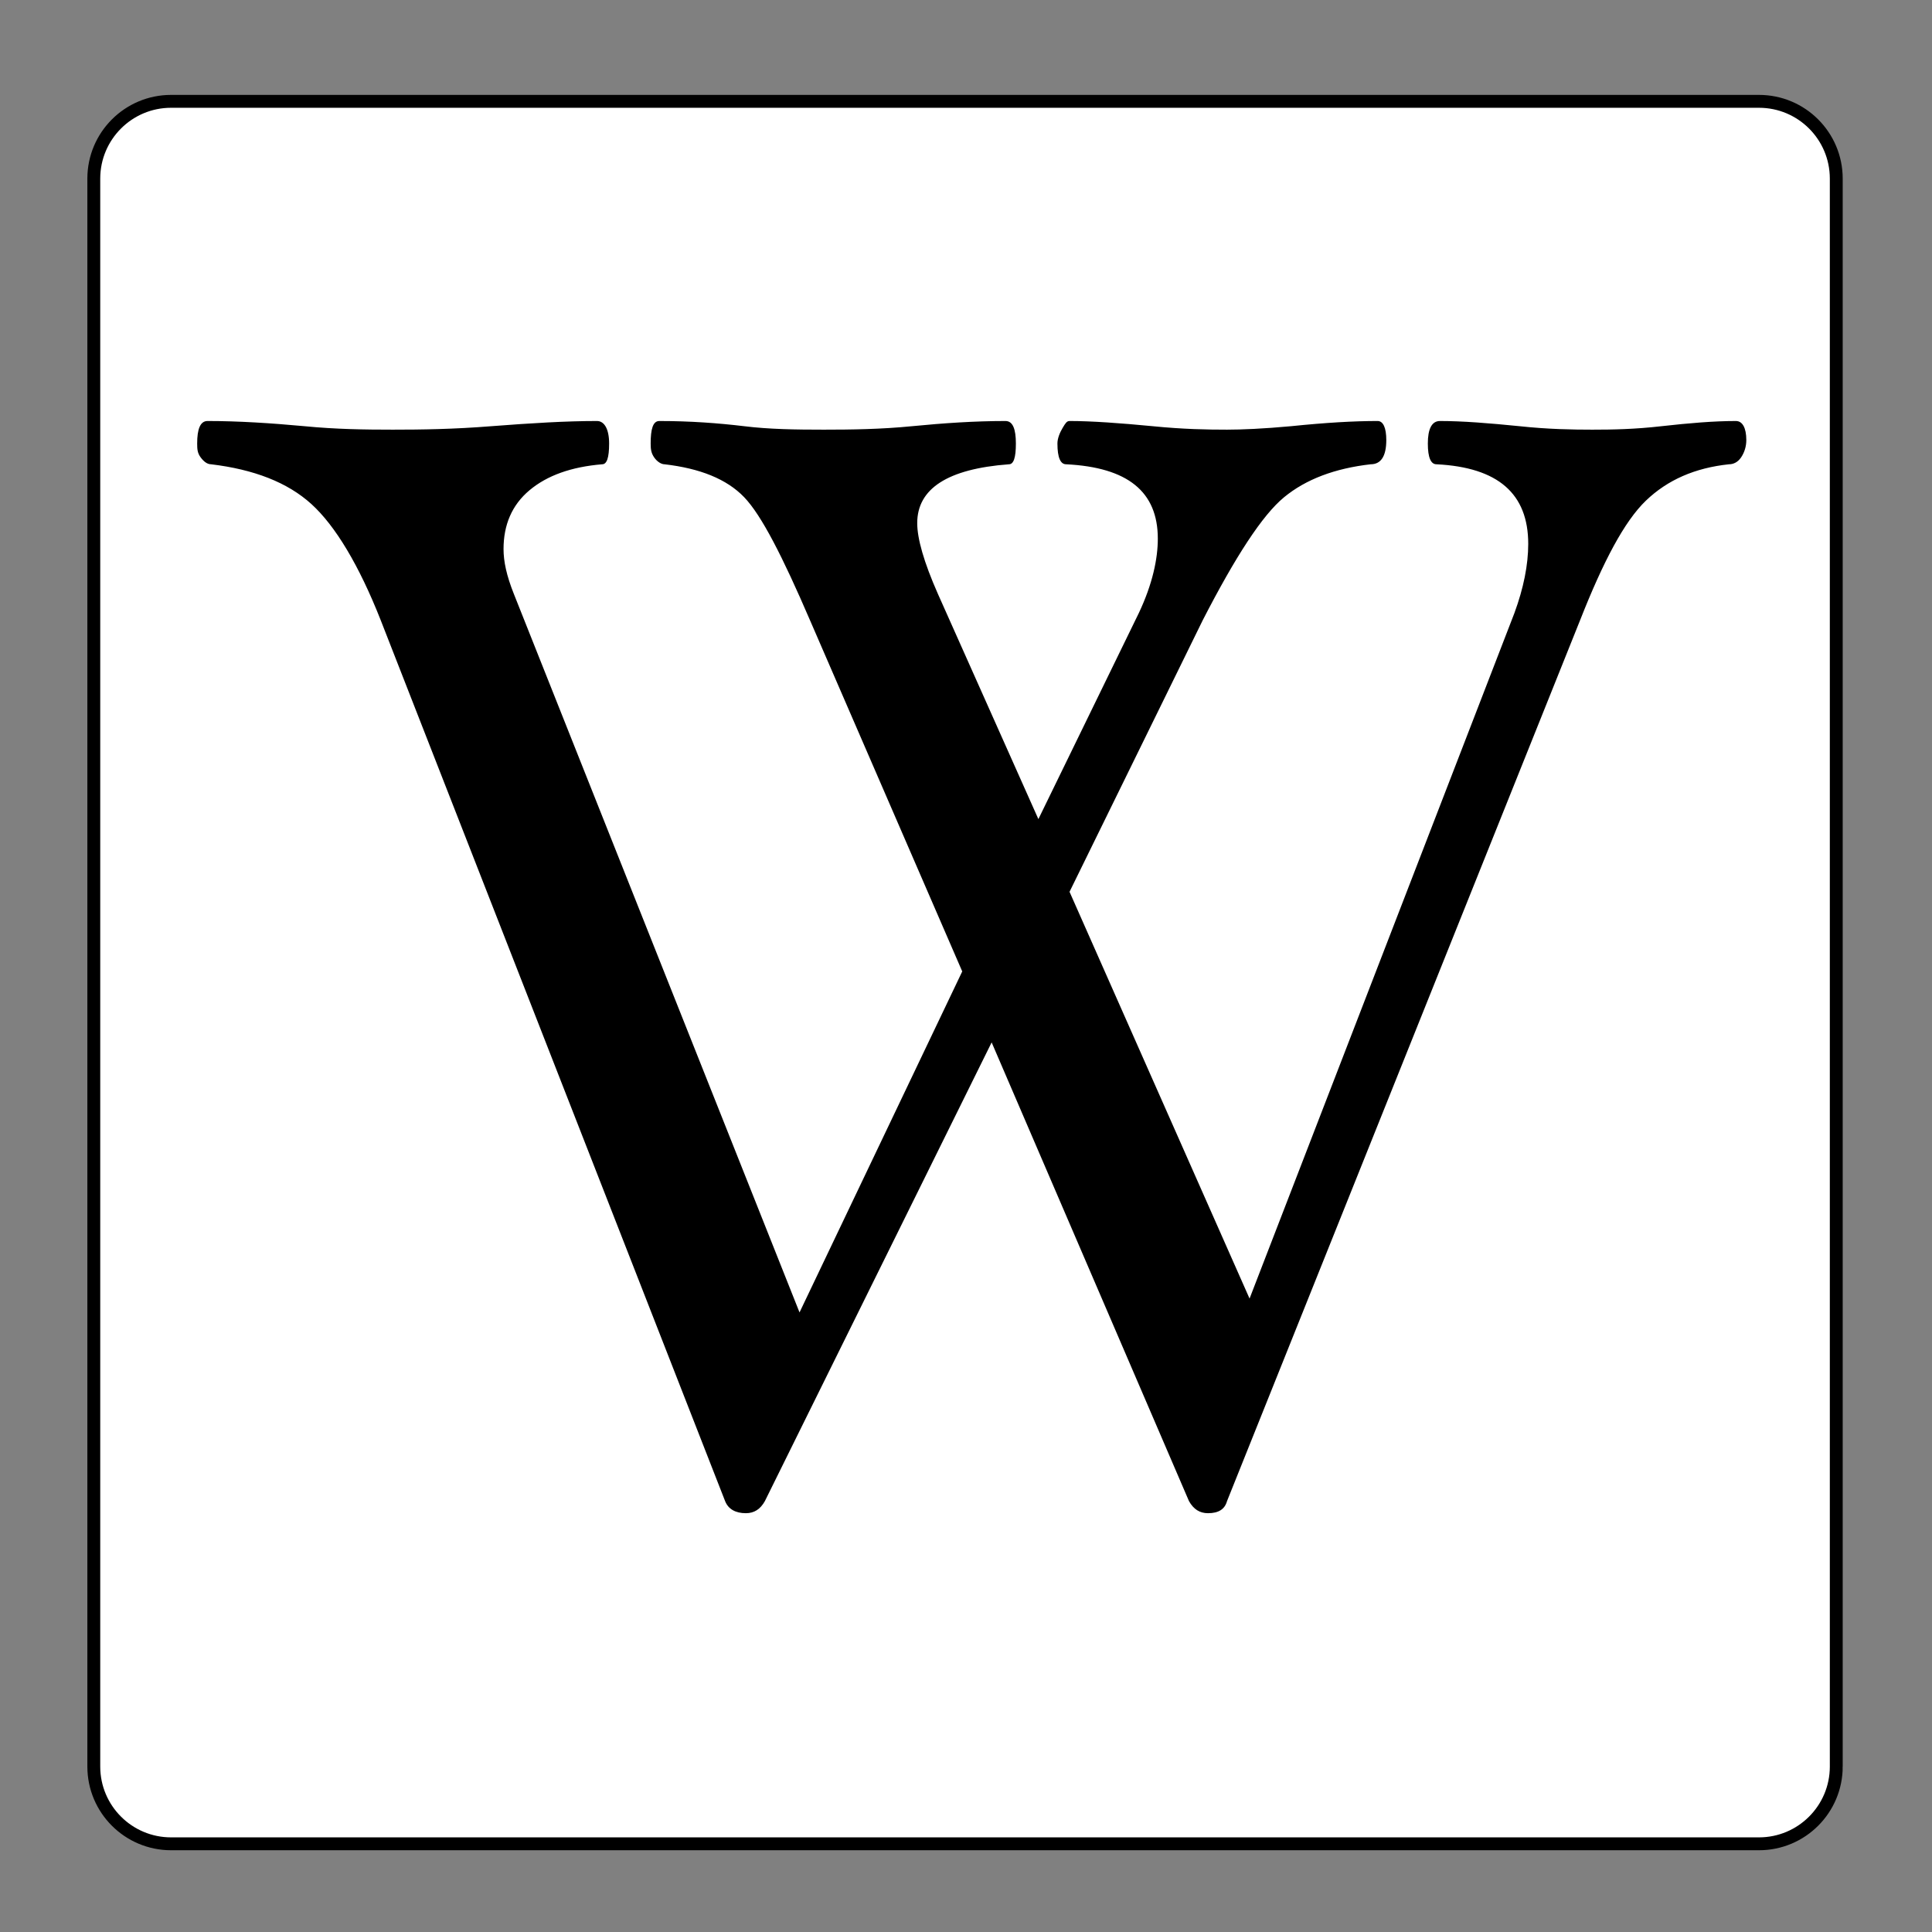 <?xml version="1.0" encoding="UTF-8" standalone="no"?>
<!-- Generator: Adobe Illustrator 15.1.0, SVG Export Plug-In . SVG Version: 6.00 Build 0)  -->
<svg xmlns:dc="http://purl.org/dc/elements/1.1/" xmlns:cc="http://creativecommons.org/ns#" xmlns:rdf="http://www.w3.org/1999/02/22-rdf-syntax-ns#" xmlns:svg="http://www.w3.org/2000/svg" xmlns="http://www.w3.org/2000/svg" xmlns:sodipodi="http://sodipodi.sourceforge.net/DTD/sodipodi-0.dtd" xmlns:inkscape="http://www.inkscape.org/namespaces/inkscape" version="1.1" id="Layer_1" x="0px" y="0px" width="300px" height="300px" viewBox="0 0 300 300" enable-background="new 0 0 300 300" xml:space="preserve" inkscape:version="0.48.2 r9819" sodipodi:docname="W.svg"><rect x="0" y="0" width="300" height="300" fill="#808080" stroke="none"/><defs id="defs11"/><sodipodi:namedview pagecolor="#ffffff" bordercolor="#666666" borderopacity="1" objecttolerance="10" gridtolerance="10" guidetolerance="10" inkscape:pageopacity="0" inkscape:pageshadow="2" inkscape:window-width="1920" inkscape:window-height="1018" id="namedview9" showgrid="false" inkscape:zoom="1.5733333" inkscape:cx="150" inkscape:cy="207.91969" inkscape:window-x="1912" inkscape:window-y="-8" inkscape:window-maximized="1" inkscape:current-layer="Layer_1"/>
<path stroke-miterlimit="10" d="M285.135,274.305c0,6.627-5.373,12-12,12H26.565  c-6.627,0-12-5.373-12-12V27.736c0-6.627,5.373-12,12-12h246.569c6.627,0,12,5.373,12,12V274.305z" id="path3" stroke-width="2" stroke="#000000" fill="#FFFFFF"/>

<path style="font-size:20.713px;font-style:normal;font-variant:normal;font-weight:normal;font-stretch:normal;text-align:center;line-height:100%;writing-mode:lr-tb;text-anchor:middle;fill:#000000;fill-opacity:1;stroke:none;font-family:Hoefler Text;-inkscape-font-specification:Hoefler Text" d="m 32.23,65.373 c -1.142,1.63e-4 -1.613,1.267 -1.613,3.494 0,0.874 0.039,1.474 0.538,2.15 0.499,0.677 1.042,1.075 1.613,1.075 6.642,0.796 11.876,2.805 15.589,6.182 3.713,3.377 7.395,9.498 10.751,18.008 L 112.592,233.087 c 0.497,1.271 1.652,1.881 3.225,1.881 1.286,-7e-5 2.246,-0.61 2.956,-1.881 l 35.209,-71.224 30.64,71.224 c 0.71,1.271 1.671,1.881 2.956,1.881 1.643,-7e-5 2.599,-0.61 2.956,-1.881 L 245.366,96.282 c 3.569,-9.063 6.857,-15.326 10.213,-18.545 3.355,-3.219 7.615,-5.086 12.901,-5.644 0.641,1.64e-4 1.345,-0.28 1.881,-1.075 0.536,-0.796 0.806,-1.737 0.806,-2.688 -2.6e-4,-1.911 -0.611,-2.956 -1.613,-2.956 -3.426,0 -7.273,0.326 -11.557,0.806 -4.14,0.475 -7.609,0.538 -10.751,0.538 -2.999,0 -6.861,-0.062 -11.288,-0.538 -4.785,-0.48 -8.864,-0.806 -12.363,-0.806 -1.286,1.63e-4 -1.882,1.267 -1.881,3.494 -1.8e-4,2.227 0.484,3.225 1.344,3.225 9.57,0.476 14.245,4.572 14.245,12.363 -2.6e-4,3.261 -0.721,6.86 -2.15,10.751 L 194.03,201.641 166.077,138.479 186.773,96.282 c 5.073,-9.859 9.242,-16.3 12.632,-19.083 3.39,-2.782 7.869,-4.471 13.439,-5.107 1.569,1.64e-4 2.419,-1.22 2.419,-3.763 -1.8e-4,-1.911 -0.49,-2.956 -1.344,-2.956 -3.644,1.72e-4 -8.013,0.249 -13.439,0.806 -4.284,0.398 -7.731,0.538 -9.945,0.538 -3.068,0 -6.772,-0.062 -11.557,-0.538 -4.999,-0.48 -9.476,-0.806 -12.901,-0.806 -0.432,1.63e-4 -0.648,0.36 -1.075,1.075 -0.427,0.716 -0.807,1.623 -0.806,2.419 -9e-5,2.227 0.49,3.225 1.344,3.225 9.57,0.476 14.245,4.241 14.245,11.557 -1.7e-4,3.1 -0.813,7.031 -2.956,11.557 L 161.24,127.191 145.651,92.251 c -2.214,-5.007 -3.225,-8.632 -3.225,-11.02 -1.1e-4,-5.327 4.674,-8.425 14.245,-9.138 0.715,1.64e-4 1.075,-0.998 1.075,-3.225 -1.7e-4,-2.227 -0.466,-3.494 -1.613,-3.494 -4.781,0 -9.585,0.326 -14.514,0.806 -4.785,0.475 -9.423,0.538 -13.707,0.538 -4.354,0 -8.507,-0.062 -12.363,-0.538 -3.996,-0.48 -8.385,-0.806 -13.17,-0.806 -0.998,1.63e-4 -1.344,1.267 -1.344,3.494 -9e-5,0.874 0.073,1.474 0.538,2.15 0.464,0.677 1.116,1.075 1.613,1.075 5.5,0.636 9.651,2.285 12.364,5.107 2.713,2.821 5.999,9.302 10.213,19.083 l 23.652,54.561 -25.265,52.948 L 79.802,92.251 c -1.146,-2.862 -1.613,-5.081 -1.613,-6.988 -4.3e-5,-3.736 1.282,-6.833 4.032,-9.138 2.75,-2.304 6.503,-3.634 11.288,-4.032 0.715,1.64e-4 1.075,-0.998 1.075,-3.225 -6e-5,-2.227 -0.735,-3.494 -1.881,-3.494 -4.781,0 -10.181,0.326 -16.395,0.806 -5.927,0.475 -10.966,0.538 -15.32,0.538 -4.284,0 -8.853,-0.062 -13.707,-0.538 -5.212,-0.48 -10.266,-0.806 -15.051,-0.806 z" id="text2810" inkscape:connector-curvature="0" sodipodi:nodetypes="csccccccccccccscccccccccccccccsccccccccccccccccccccccccccccccccccccccc"/></svg>